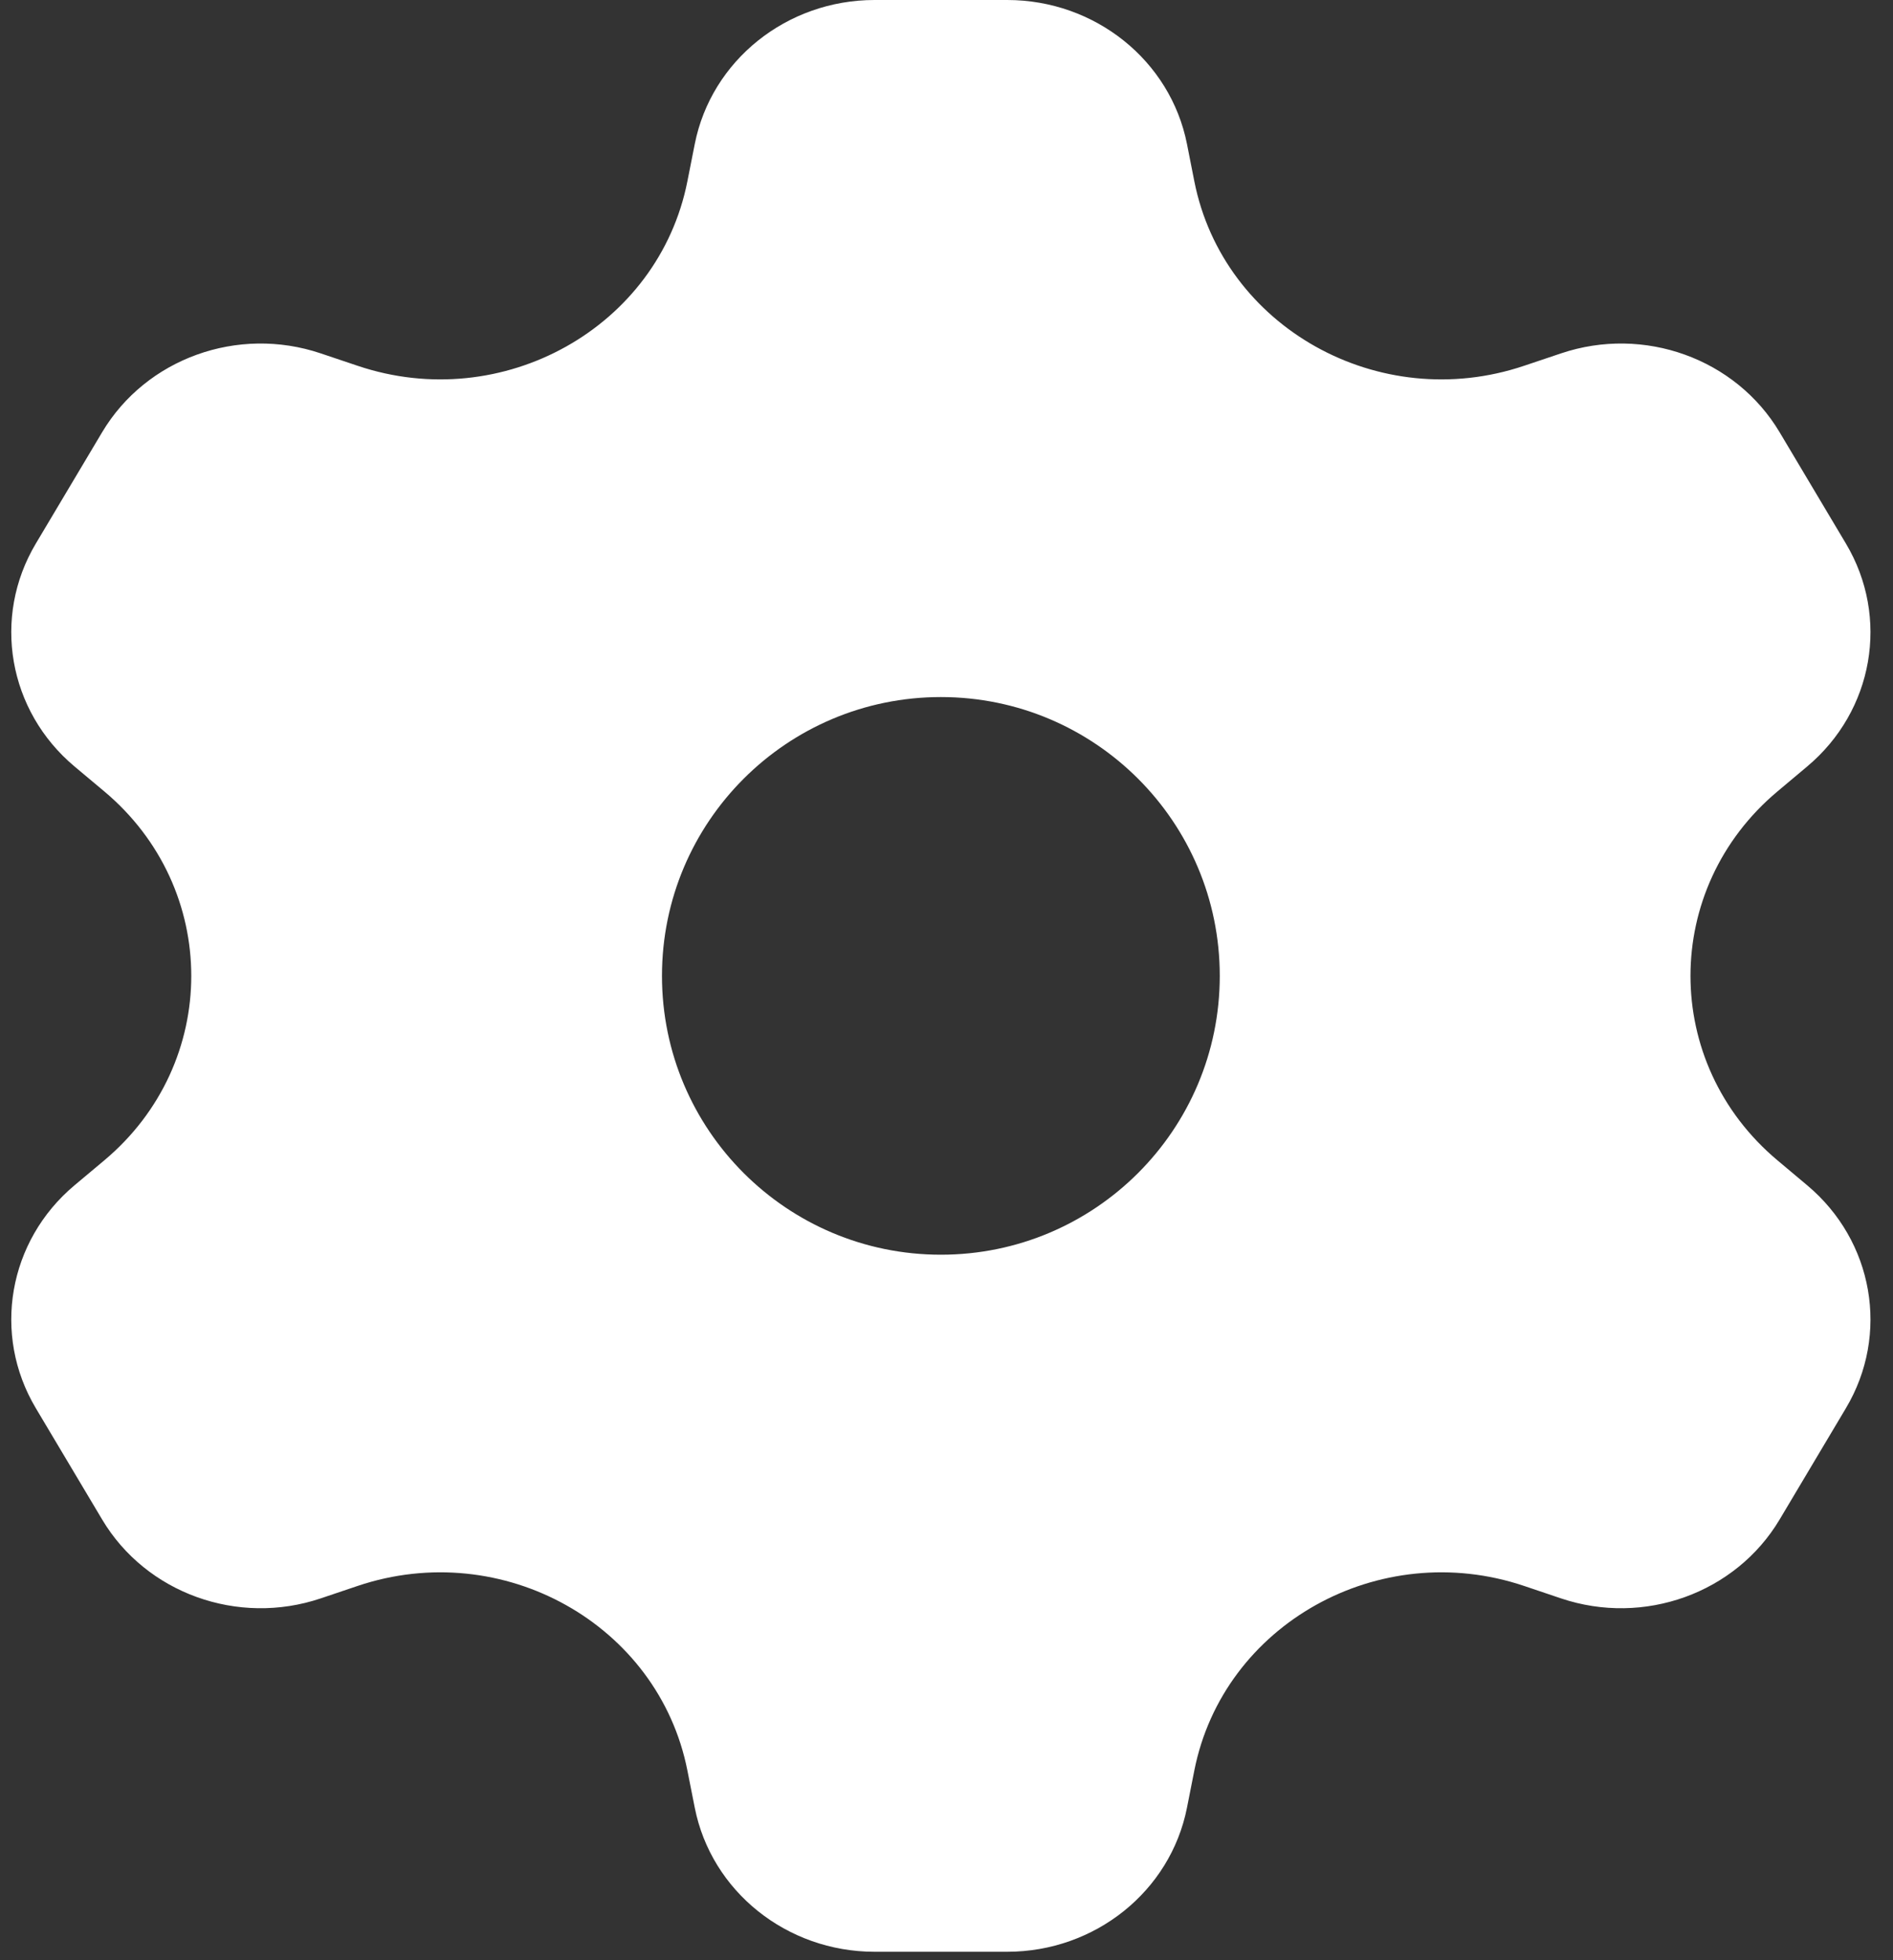 <?xml version="1.0" encoding="UTF-8"?> <svg xmlns="http://www.w3.org/2000/svg" width="56" height="58" viewBox="0 0 56 58" fill="none"><rect x="0" y="0" width="56" height="58" fill="#333333" stroke="none"/><path fill-rule="evenodd" clip-rule="evenodd" d="M29.796 0C32.393 0 34.625 1.789 35.114 4.262L35.331 5.362C36.185 9.686 40.798 12.268 45.087 10.823L46.179 10.456C48.633 9.629 51.347 10.609 52.646 12.79L54.608 16.085C55.907 18.266 55.425 21.034 53.459 22.681L52.586 23.414C49.15 26.293 49.15 31.457 52.586 34.336L53.459 35.069C55.425 36.716 55.907 39.484 54.608 41.665L52.646 44.96C51.347 47.141 48.633 48.12 46.179 47.294L45.088 46.926C40.798 45.481 36.185 48.063 35.331 52.388L35.114 53.487C34.625 55.961 32.393 57.75 29.796 57.75H25.872C23.274 57.75 21.042 55.961 20.553 53.488L20.335 52.387C19.481 48.063 14.868 45.481 10.579 46.926L9.488 47.294C7.034 48.12 4.32 47.141 3.021 44.959L1.059 41.665C-0.24 39.484 0.242 36.716 2.207 35.069L3.082 34.336C6.517 31.457 6.517 26.293 3.082 23.414L2.207 22.681C0.242 21.034 -0.24 18.266 1.059 16.085L3.021 12.79C4.32 10.609 7.034 9.629 9.488 10.456L10.579 10.823C14.868 12.268 19.481 9.686 20.335 5.363L20.553 4.262C21.042 1.789 23.273 0 25.872 0H29.796ZM27.834 37.125C32.39 37.125 36.084 33.431 36.084 28.875C36.084 24.319 32.39 20.625 27.834 20.625C23.277 20.625 19.583 24.319 19.583 28.875C19.583 33.431 23.277 37.125 27.834 37.125Z" fill="white"></path></svg> 